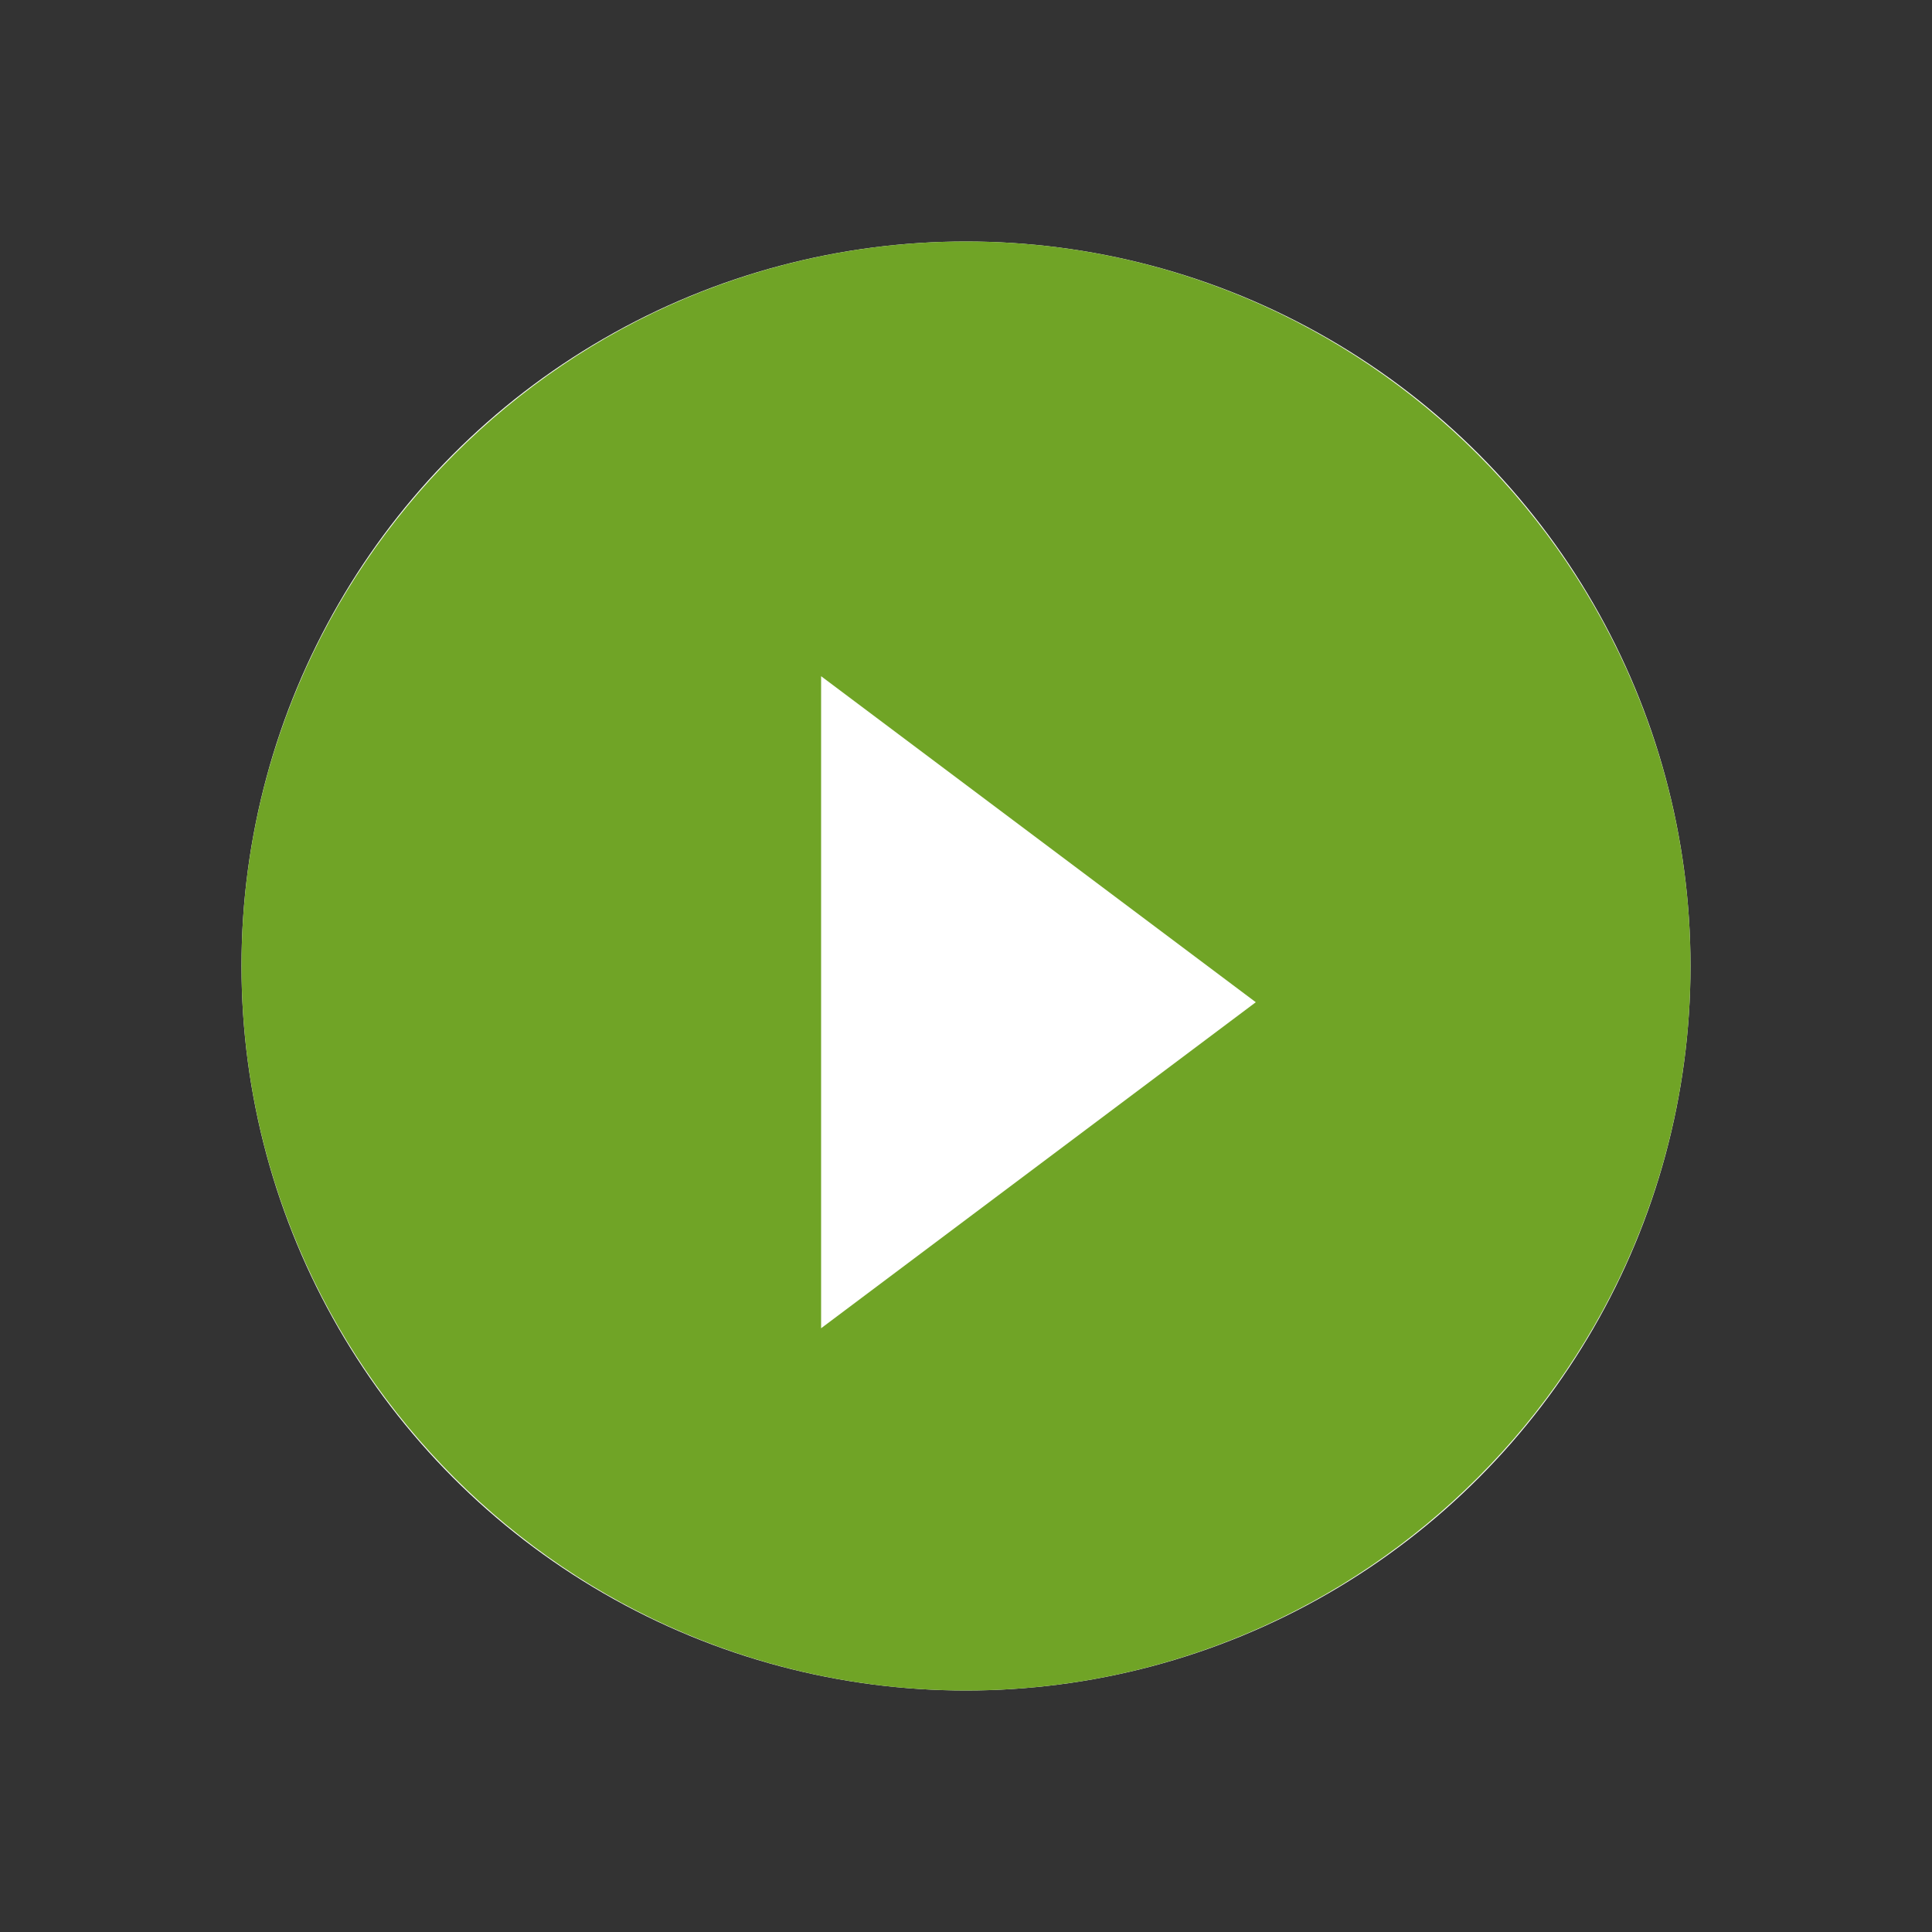 
<svg width="40px" height="40px" viewBox="964 649 40 40" version="1.1" xmlns="http://www.w3.org/2000/svg" xmlns:xlink="http://www.w3.org/1999/xlink">
    <rect x="964" y="649" width="40" height="40" fill="#333333" stroke="none"/>
    <!-- Generator: Sketch 39.1 (31720) - http://www.bohemiancoding.com/sketch -->
    <desc>Created with Sketch.</desc>
    <defs>
        <circle id="path-1" cx="984" cy="669" r="15"></circle>
        <mask id="mask-2" maskContentUnits="userSpaceOnUse" maskUnits="objectBoundingBox" x="-5" y="-5" width="40" height="40">
            <rect x="964" y="649" width="40" height="40" fill="white"></rect>
            <use xlink:href="#path-1" fill="black"></use>
        </mask>
    </defs>
    <g id="Oval" stroke="none" fill="none">
        <use fill="#FFFFFF" fill-rule="evenodd" xlink:href="#path-1"></use>
        <use stroke-opacity="0.05" stroke="#000000" mask="url(#mask-2)" stroke-width="10" xlink:href="#path-1"></use>
    </g>
    <path d="M984,654 C975.75,654 969,660.75 969,669 C969,677.25 975.75,684 984,684 C992.25,684 999,677.25 999,669 C999,660.75 992.25,654 984,654 L984,654 Z M981,676.5 L981,663 L990,669.75 L981,676.5 L981,676.5 Z" id="Shape" stroke="none" fill="#70A426" fill-rule="evenodd"></path>
</svg>